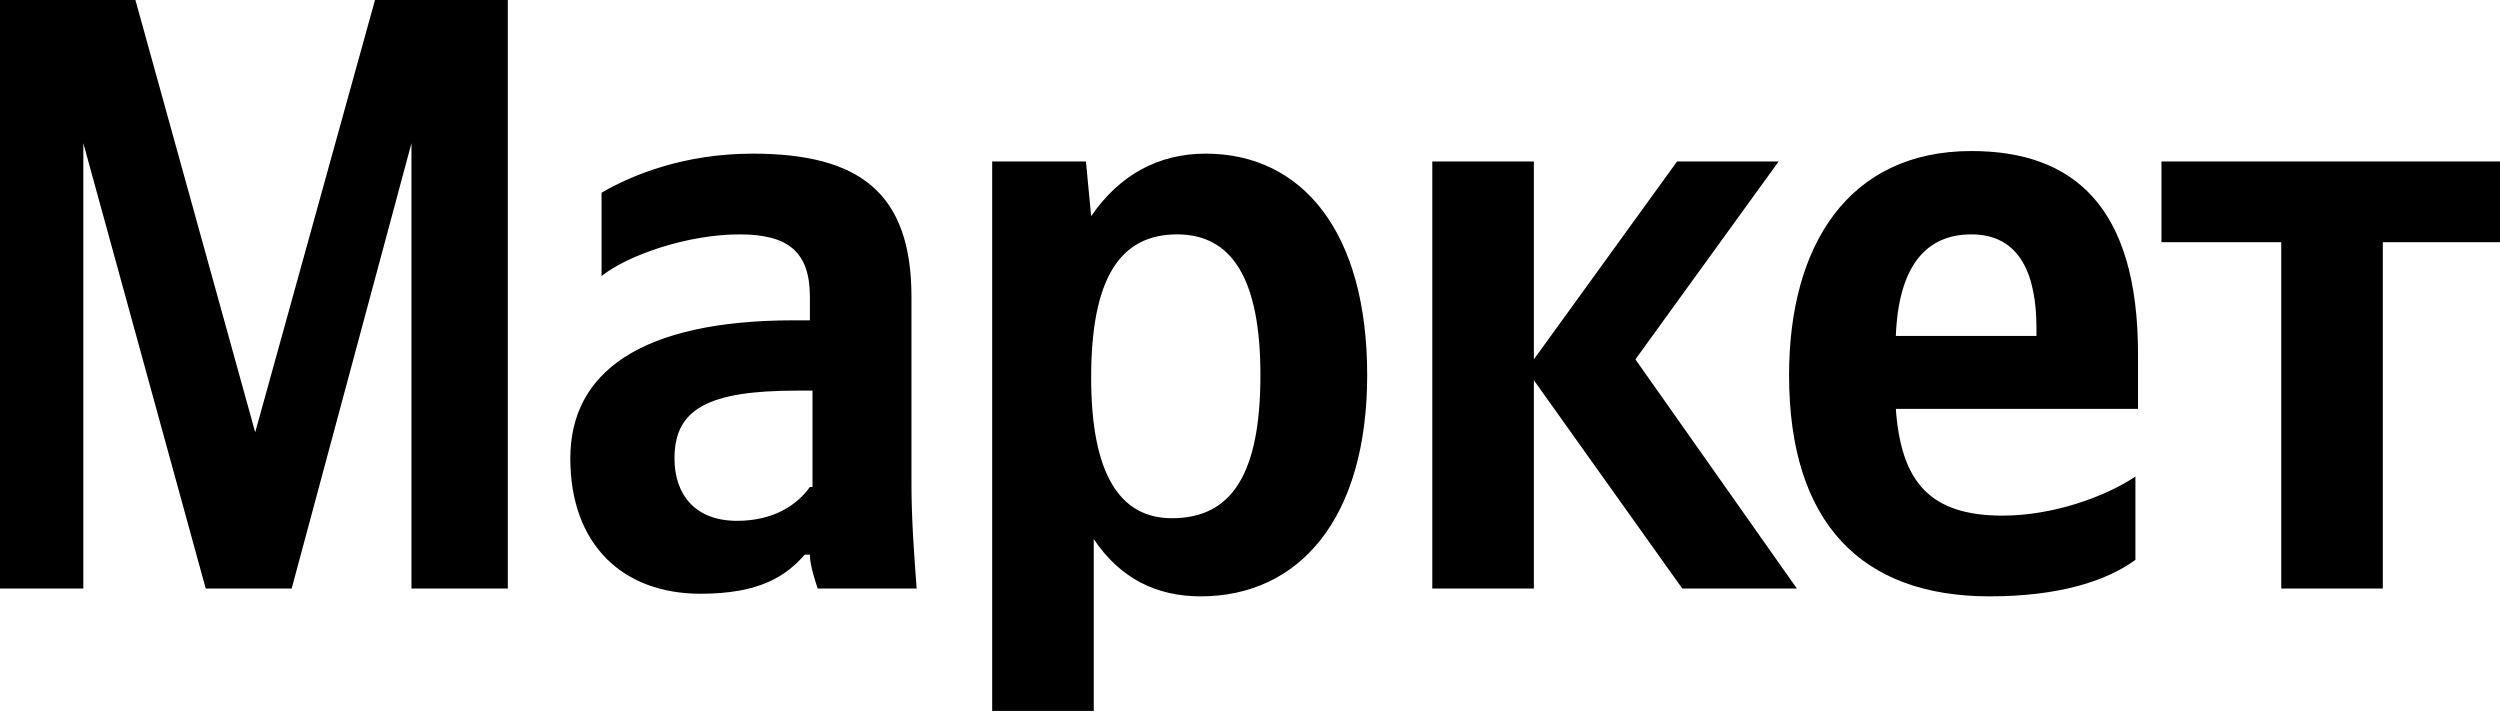 <?xml version="1.0" encoding="UTF-8"?> <svg xmlns="http://www.w3.org/2000/svg" width="529" height="151" viewBox="0 0 529 151" fill="none"> <path d="M43.532 124.535H61.717L87.065 30.307V124.535H107.453V0H79.35L54.002 91.473L28.654 0H0V124.535H17.633V30.307L43.532 124.535ZM192.865 62.819C192.865 40.777 181.844 32.511 159.251 32.511C144.924 32.511 133.903 36.92 127.291 40.777V58.41C132.801 54.002 145.475 49.594 156.496 49.594C166.966 49.594 171.374 53.451 171.374 62.819V67.778H168.068C135.556 67.778 120.678 78.799 120.678 96.983C120.678 115.168 131.699 125.638 148.23 125.638C160.904 125.638 166.415 121.78 170.272 117.372H171.374C171.374 119.576 172.476 122.882 173.027 124.535H193.967C193.416 117.372 192.865 109.657 192.865 102.494V62.819ZM171.374 103.045C168.619 106.902 163.659 110.208 155.945 110.208C147.128 110.208 142.72 104.698 142.72 96.983C142.72 86.514 149.883 82.656 168.619 82.656H171.925V103.045H171.374ZM229.784 34.165H209.947V150.434H231.438V114.066C236.948 122.331 244.663 126.189 254.03 126.189C274.97 126.189 289.297 109.657 289.297 79.35C289.297 49.043 275.521 32.511 255.132 32.511C245.214 32.511 236.948 36.92 230.887 45.736L229.784 34.165ZM247.969 109.657C236.948 109.657 230.887 100.29 230.887 79.901C230.887 58.962 236.948 49.594 249.071 49.594C260.643 49.594 266.704 58.962 266.704 79.35C266.704 100.29 260.643 109.657 247.969 109.657ZM355.973 124.535H380.219L346.054 76.044L376.362 34.165H354.871L324.564 76.044V34.165H303.073V124.535H324.564V80.452L355.973 124.535ZM451.854 118.474V100.841C445.242 105.249 434.221 109.106 423.751 109.106C408.322 109.106 402.261 101.943 401.158 86.514H452.405V74.942C452.405 43.532 438.629 31.96 417.139 31.96C391.24 31.96 378.566 51.798 378.566 79.35C378.566 110.759 393.995 126.189 420.996 126.189C435.874 126.189 445.793 122.882 451.854 118.474ZM417.139 49.594C427.608 49.594 430.915 58.41 430.915 69.431V71.084H401.158C401.71 56.757 407.22 49.594 417.139 49.594ZM529 51.247V34.165H457.365V51.247H482.713V124.535H504.203V51.247H529Z" fill="black"></path> </svg> 